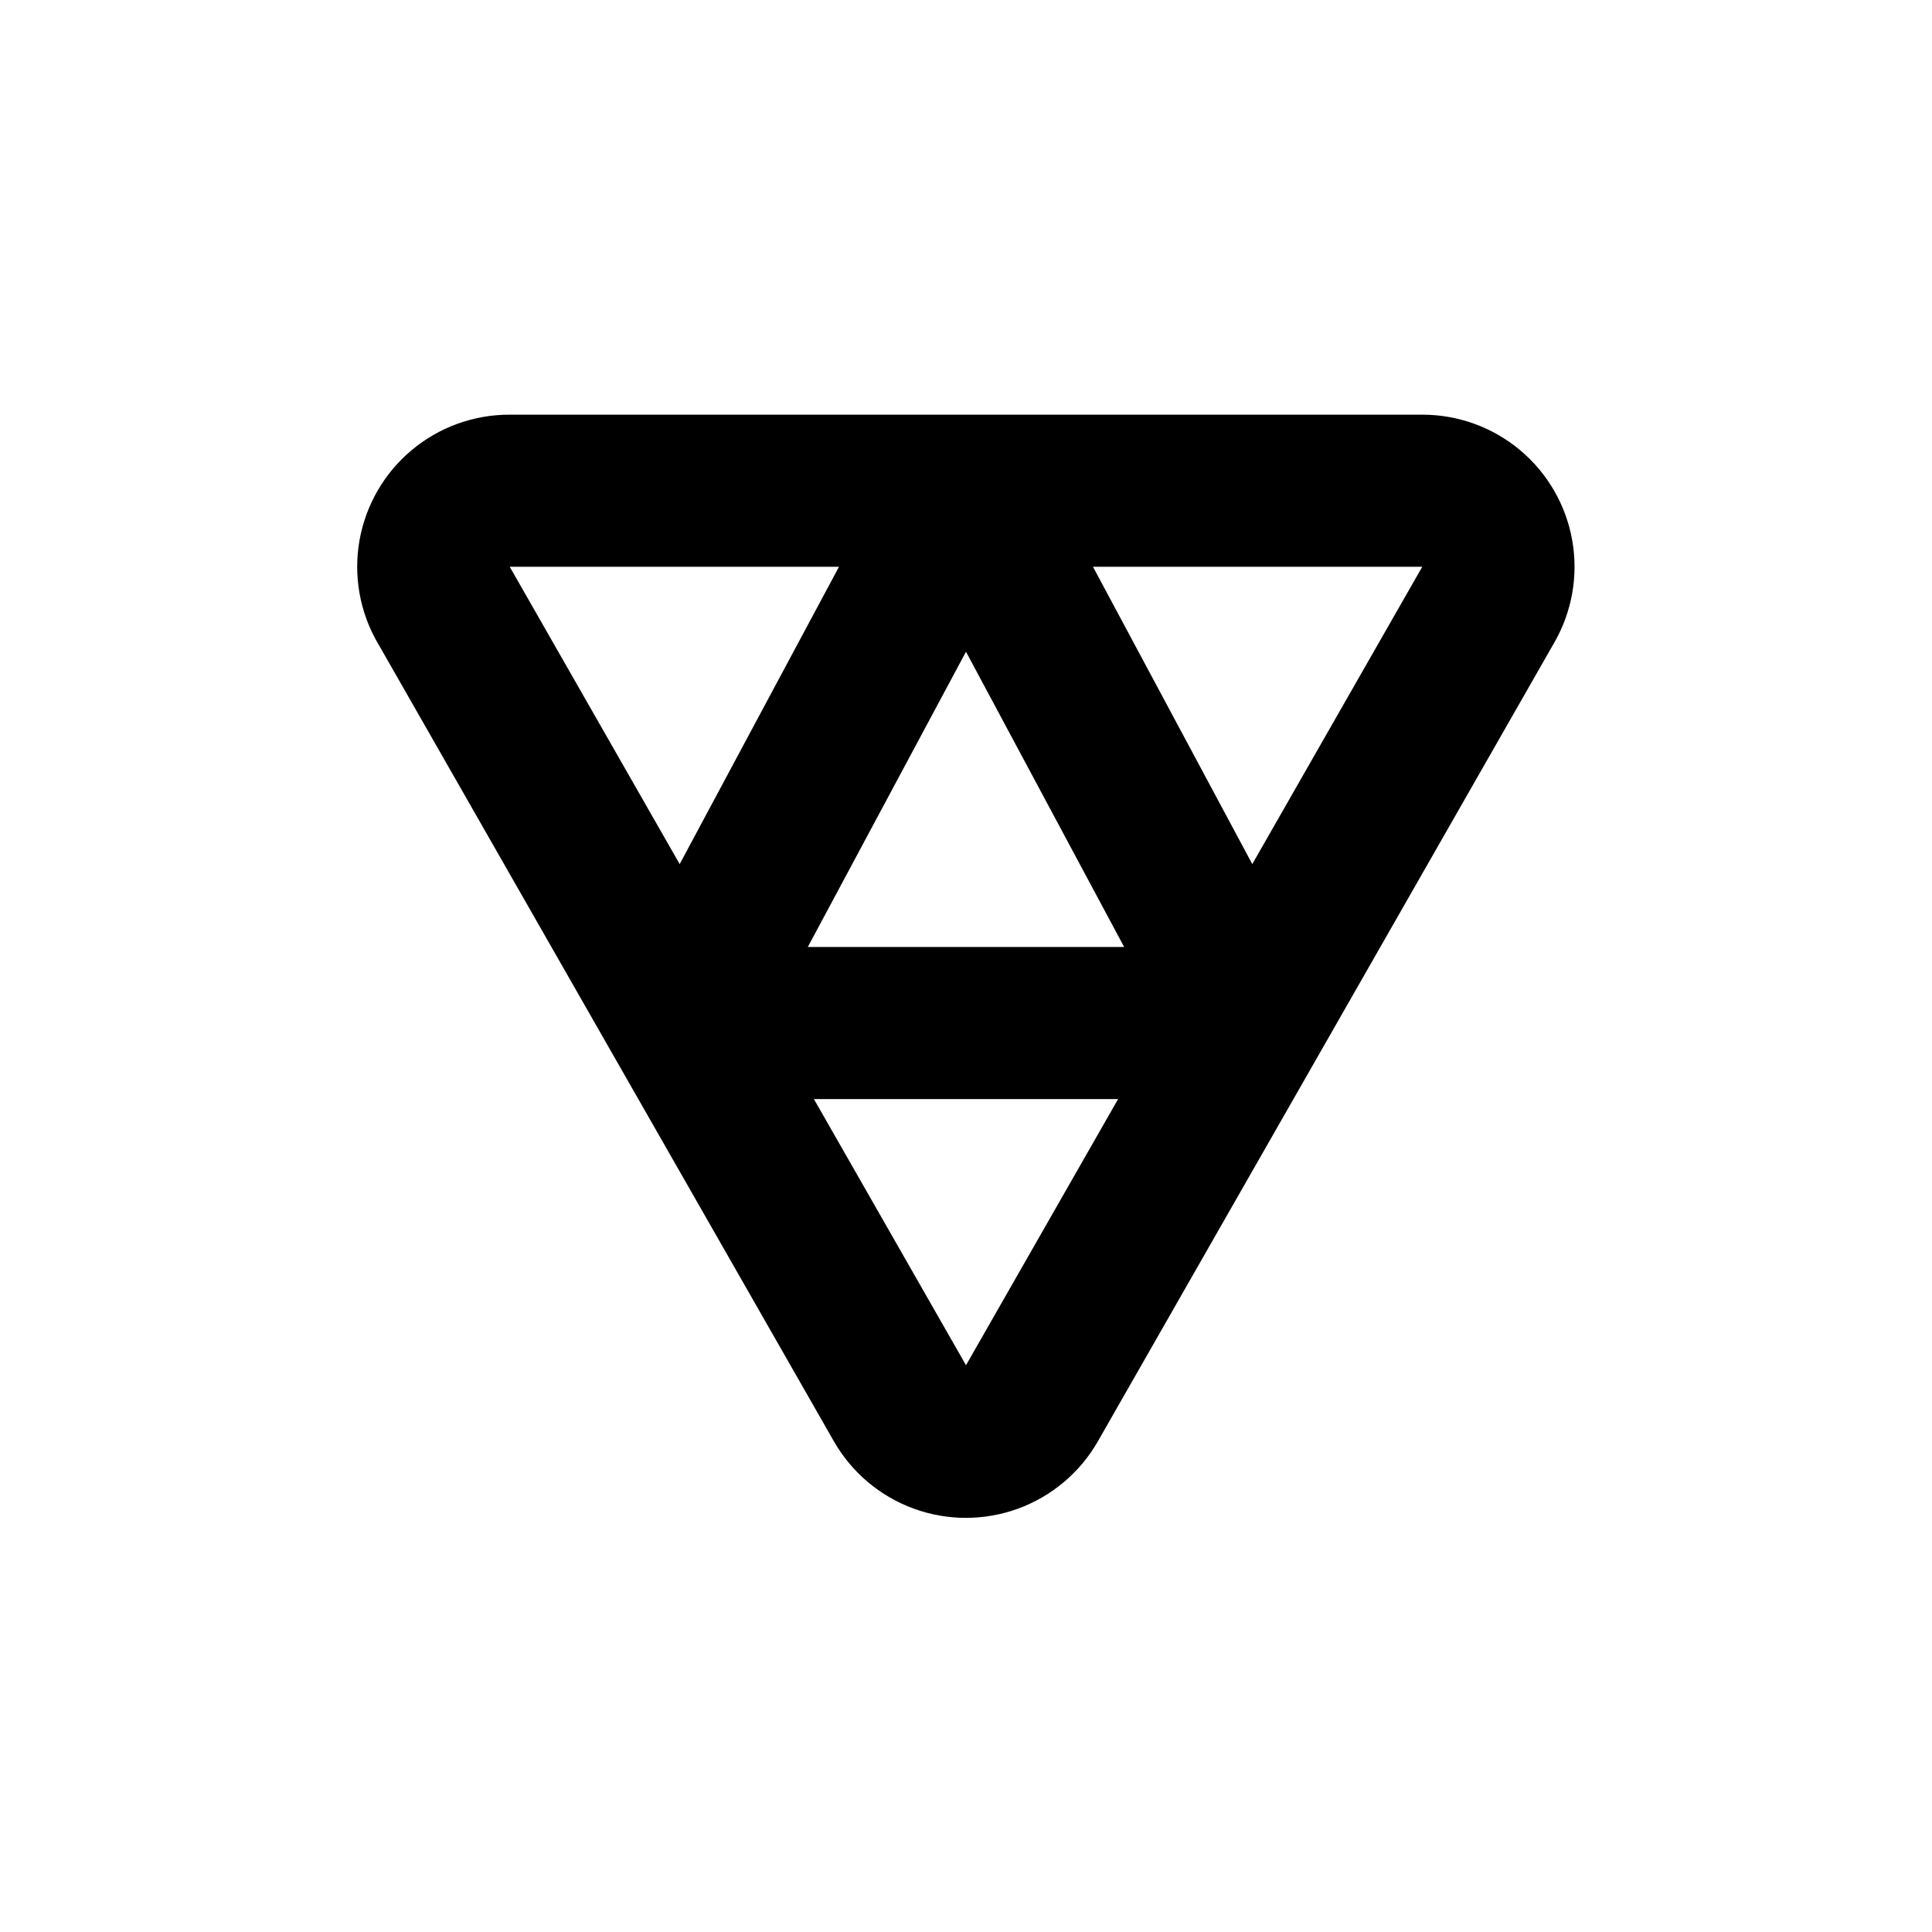 <?xml version="1.0" encoding="UTF-8"?>
<!-- Uploaded to: ICON Repo, www.svgrepo.com, Generator: ICON Repo Mixer Tools -->
<svg fill="#000000" width="800px" height="800px" version="1.1" viewBox="144 144 512 512" xmlns="http://www.w3.org/2000/svg">
 <path d="m244.07 314.35 120.91 211.6v-0.004c4.723 8.262 12.215 14.586 21.152 17.852 8.934 3.266 18.738 3.266 27.676 0 8.934-3.266 16.43-9.59 21.152-17.852l120.91-211.6v0.004c4.738-8.211 6.434-17.832 4.781-27.172-1.648-9.336-6.539-17.793-13.812-23.883-7.269-6.086-16.453-9.418-25.934-9.402h-241.83c-9.488-0.027-18.684 3.297-25.961 9.383-7.281 6.086-12.18 14.543-13.836 23.887s0.035 18.969 4.781 27.188zm155.93 191.45-40.305-70.531h80.609zm120.91-211.6-45.043 78.797-42.219-78.797zm-79 100.76h-83.832l41.918-78.242zm-75.57-100.76-42.219 78.797-45.039-78.797z"/>
</svg>